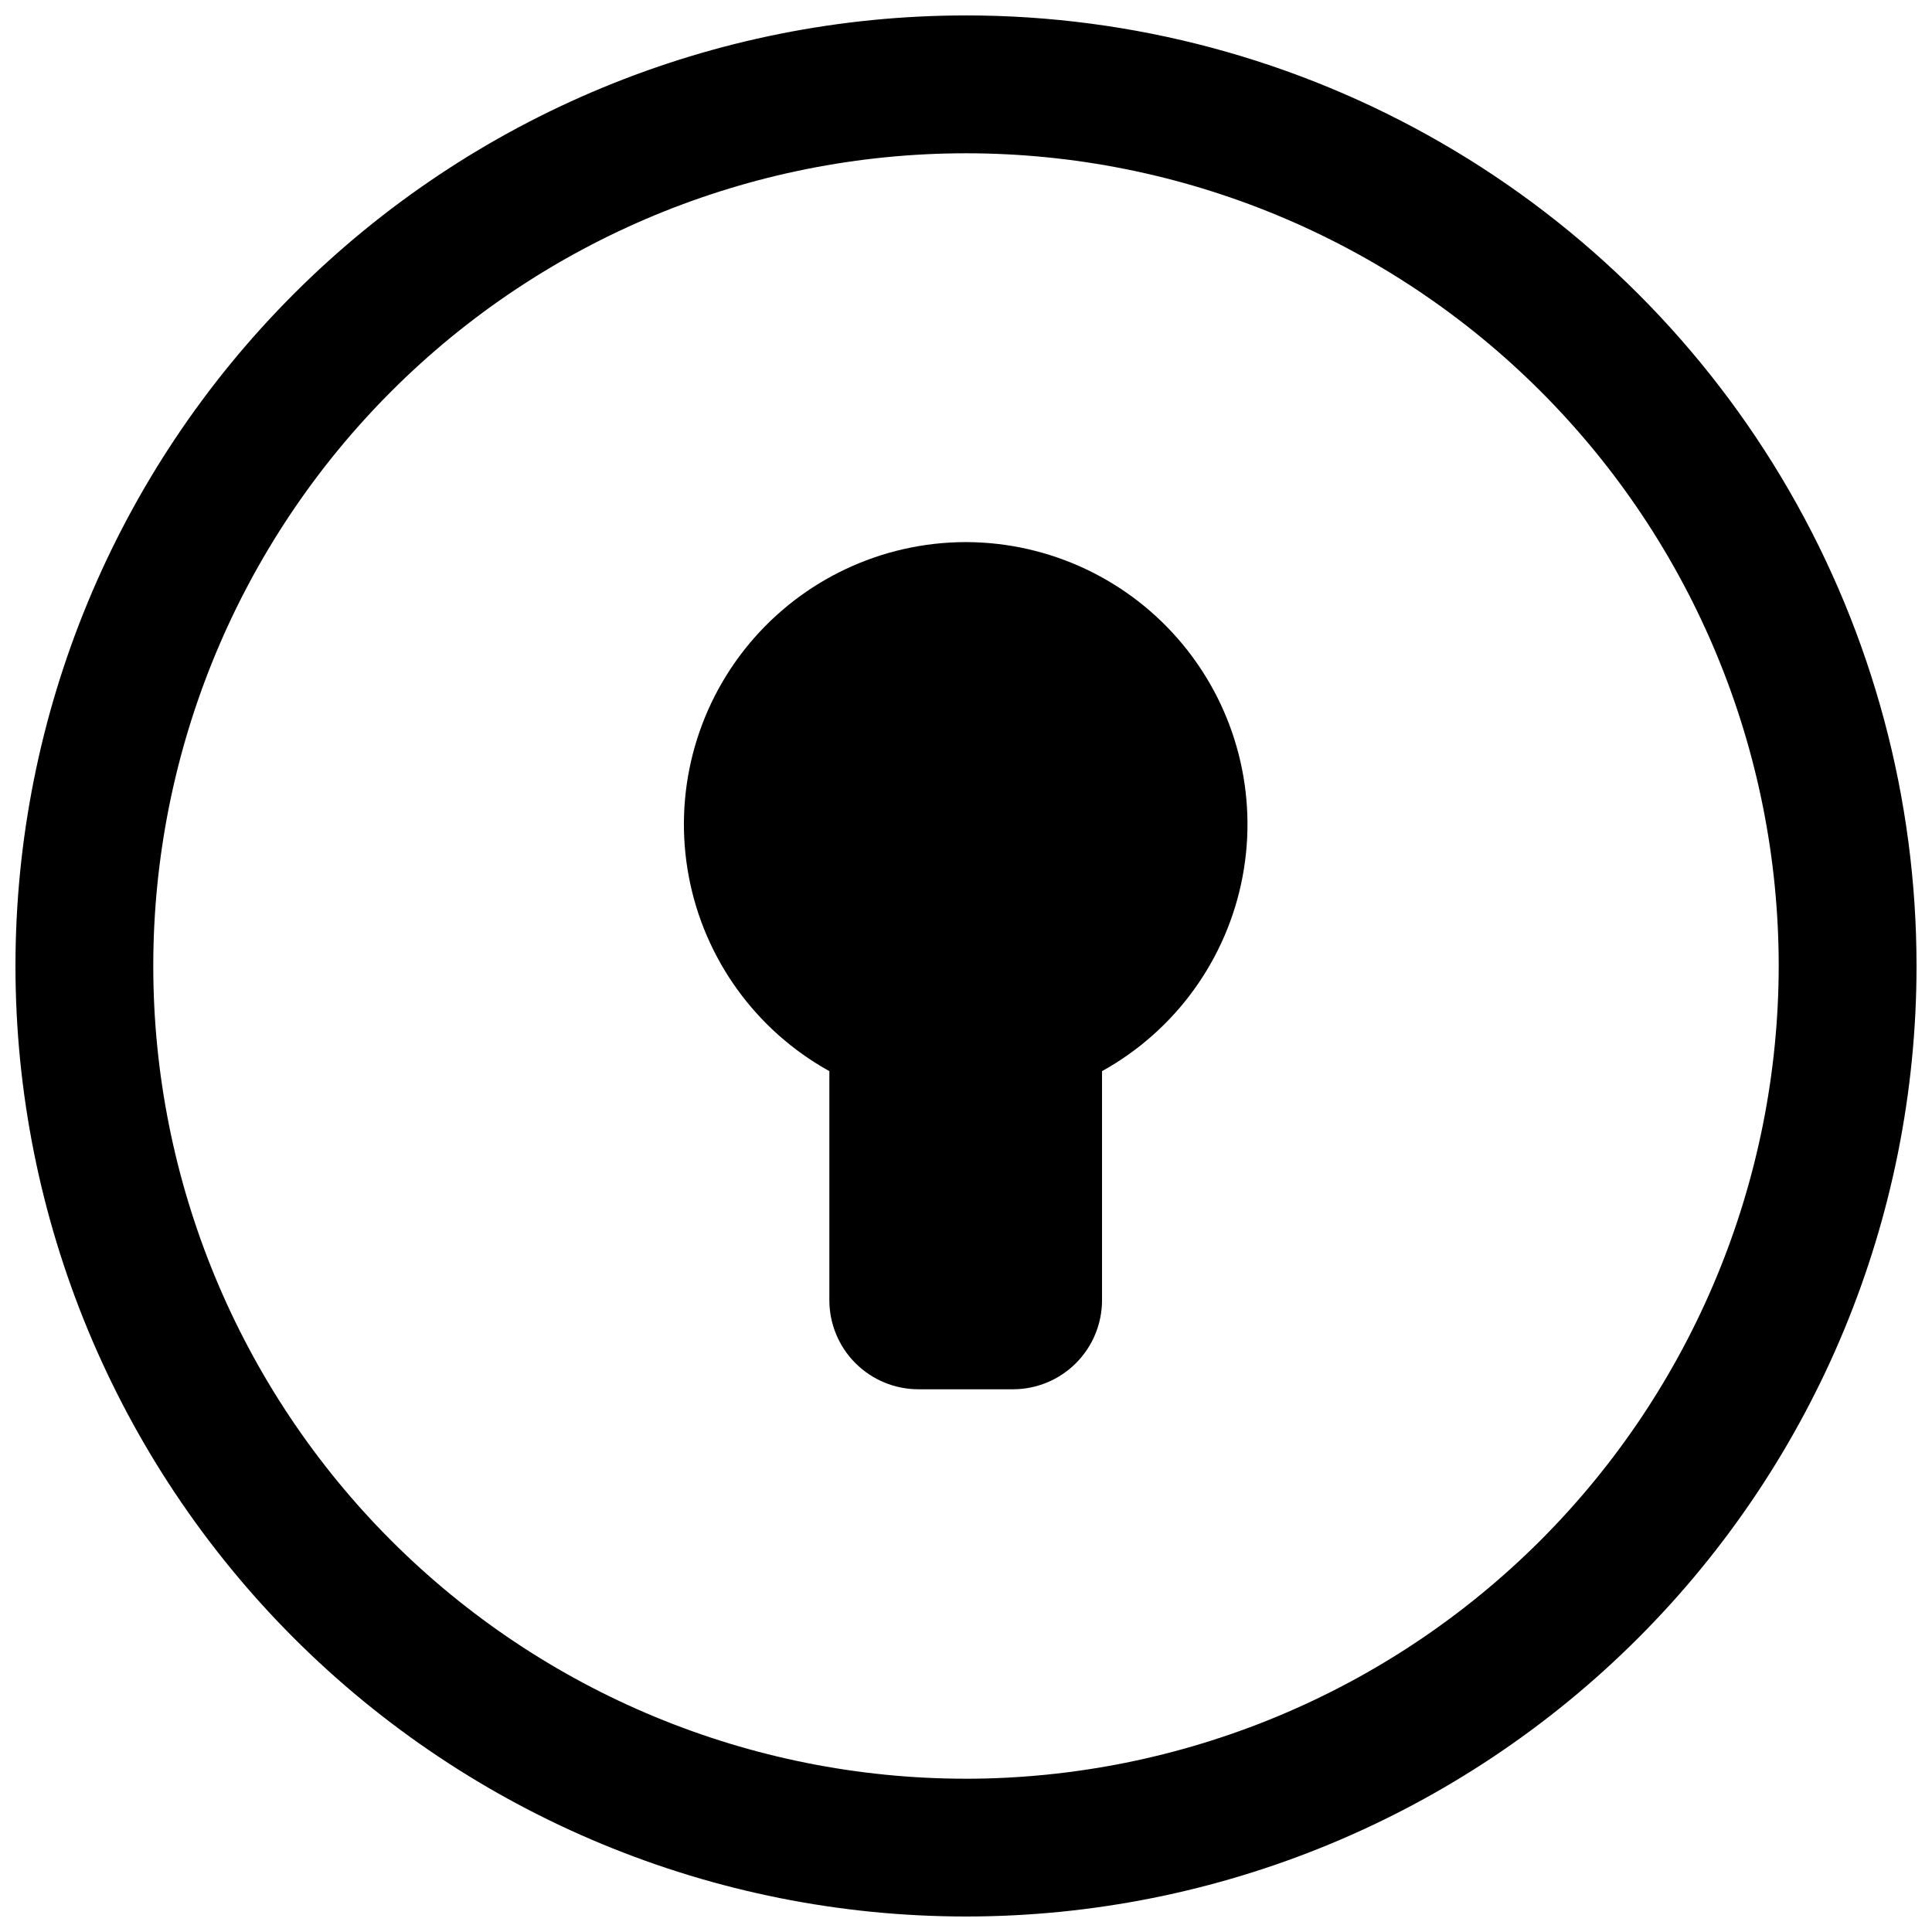 <?xml version="1.0" encoding="UTF-8"?>
<!-- Uploaded to: ICON Repo, www.svgrepo.com, Generator: ICON Repo Mixer Tools -->
<svg width="800px" height="800px" version="1.1" viewBox="144 144 512 512" xmlns="http://www.w3.org/2000/svg">
 <defs>
  <clipPath id="a">
   <path d="m148.09 148.09h503.81v503.81h-503.81z"/>
  </clipPath>
 </defs>
 <g clip-path="url(#a)">
  <path d="m400 148.09c-66.812 0-130.88 26.539-178.12 73.781s-73.781 111.31-73.781 178.12c0 66.809 26.539 130.88 73.781 178.12 47.242 47.242 111.31 73.781 178.12 73.781 66.809 0 130.88-26.539 178.12-73.781 47.242-47.242 73.781-111.31 73.781-178.12 0-44.219-11.637-87.66-33.746-125.95-22.109-38.297-53.91-70.094-92.207-92.203-38.293-22.109-81.73-33.75-125.95-33.75zm0 467.29c-57.125 0-111.91-22.695-152.3-63.086s-63.082-95.172-63.082-152.29c0-57.125 22.691-111.91 63.082-152.3s95.172-63.082 152.3-63.082c57.121 0 111.9 22.691 152.29 63.082s63.086 95.172 63.086 152.3c-0.062 57.102-22.777 111.85-63.152 152.23-40.379 40.375-95.125 63.09-152.23 63.152z"/>
 </g>
 <path d="m400 287.66c-22.258 0.008-43.355 9.93-57.555 27.066-14.203 17.141-20.031 39.711-15.906 61.582s17.781 40.766 37.25 51.555v60.691c0 6.262 2.484 12.27 6.914 16.699 4.43 4.43 10.438 6.918 16.699 6.918h25.035c6.262 0 12.27-2.488 16.699-6.918 4.426-4.43 6.914-10.438 6.914-16.699v-60.691c19.453-10.777 33.102-29.652 37.238-51.504 4.141-21.848-1.66-44.406-15.828-61.551-14.164-17.145-35.223-27.094-57.461-27.148z"/>
</svg>